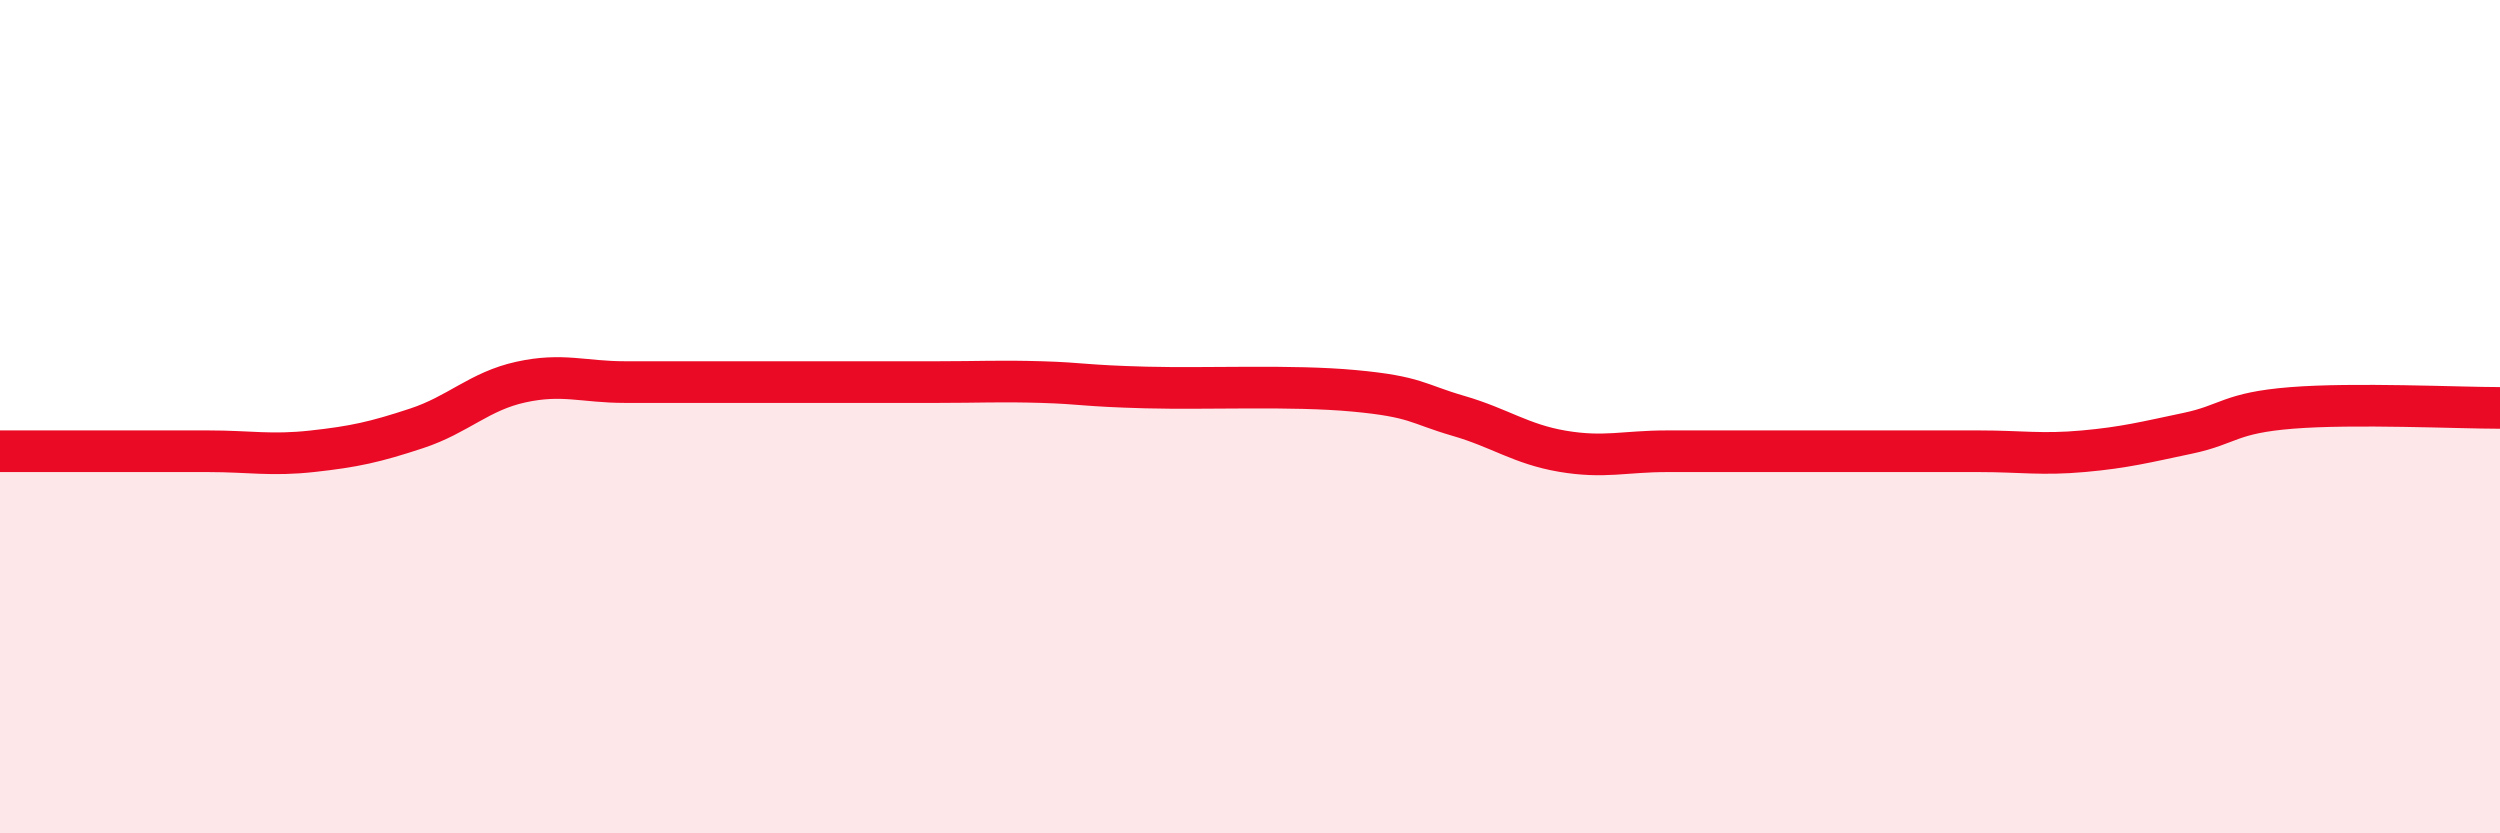 
    <svg width="60" height="20" viewBox="0 0 60 20" xmlns="http://www.w3.org/2000/svg">
      <path
        d="M 0,10.83 C 0.5,10.83 1.5,10.83 2.5,10.83 C 3.5,10.83 4,10.83 5,10.83 C 6,10.83 6.5,10.94 7.5,10.83 C 8.5,10.72 9,10.61 10,10.28 C 11,9.95 11.5,9.39 12.5,9.17 C 13.5,8.95 14,9.17 15,9.17 C 16,9.17 16.5,9.17 17.5,9.17 C 18.5,9.17 19,9.17 20,9.17 C 21,9.17 21.5,9.17 22.5,9.17 C 23.5,9.17 24,9.14 25,9.17 C 26,9.2 26,9.26 27.5,9.3 C 29,9.34 31,9.24 32.5,9.38 C 34,9.52 34,9.69 35,9.98 C 36,10.27 36.5,10.66 37.5,10.83 C 38.5,11 39,10.83 40,10.83 C 41,10.83 41.5,10.83 42.5,10.83 C 43.5,10.83 44,10.83 45,10.83 C 46,10.83 46.5,10.83 47.5,10.83 C 48.5,10.83 49,10.92 50,10.83 C 51,10.74 51.5,10.61 52.5,10.4 C 53.5,10.19 53.5,9.91 55,9.79 C 56.5,9.67 59,9.79 60,9.79L60 20L0 20Z"
        fill="#EB0A25"
        opacity="0.1"
        stroke-linecap="round"
        stroke-linejoin="round"
      />
      <path
        d="M 0,10.83 C 0.5,10.83 1.5,10.83 2.5,10.83 C 3.5,10.83 4,10.83 5,10.83 C 6,10.83 6.5,10.94 7.5,10.83 C 8.5,10.72 9,10.61 10,10.28 C 11,9.95 11.5,9.39 12.5,9.17 C 13.5,8.95 14,9.17 15,9.17 C 16,9.17 16.5,9.17 17.5,9.17 C 18.5,9.17 19,9.17 20,9.17 C 21,9.17 21.5,9.17 22.5,9.17 C 23.5,9.17 24,9.14 25,9.17 C 26,9.2 26,9.26 27.5,9.3 C 29,9.34 31,9.24 32.5,9.38 C 34,9.52 34,9.69 35,9.98 C 36,10.27 36.5,10.66 37.5,10.83 C 38.5,11 39,10.83 40,10.83 C 41,10.83 41.5,10.83 42.5,10.83 C 43.5,10.83 44,10.83 45,10.83 C 46,10.83 46.5,10.83 47.5,10.83 C 48.5,10.83 49,10.92 50,10.83 C 51,10.74 51.5,10.61 52.5,10.4 C 53.5,10.19 53.5,9.91 55,9.79 C 56.5,9.67 59,9.79 60,9.79"
        stroke="#EB0A25"
        stroke-width="1"
        fill="none"
        stroke-linecap="round"
        stroke-linejoin="round"
      />
    </svg>
  
